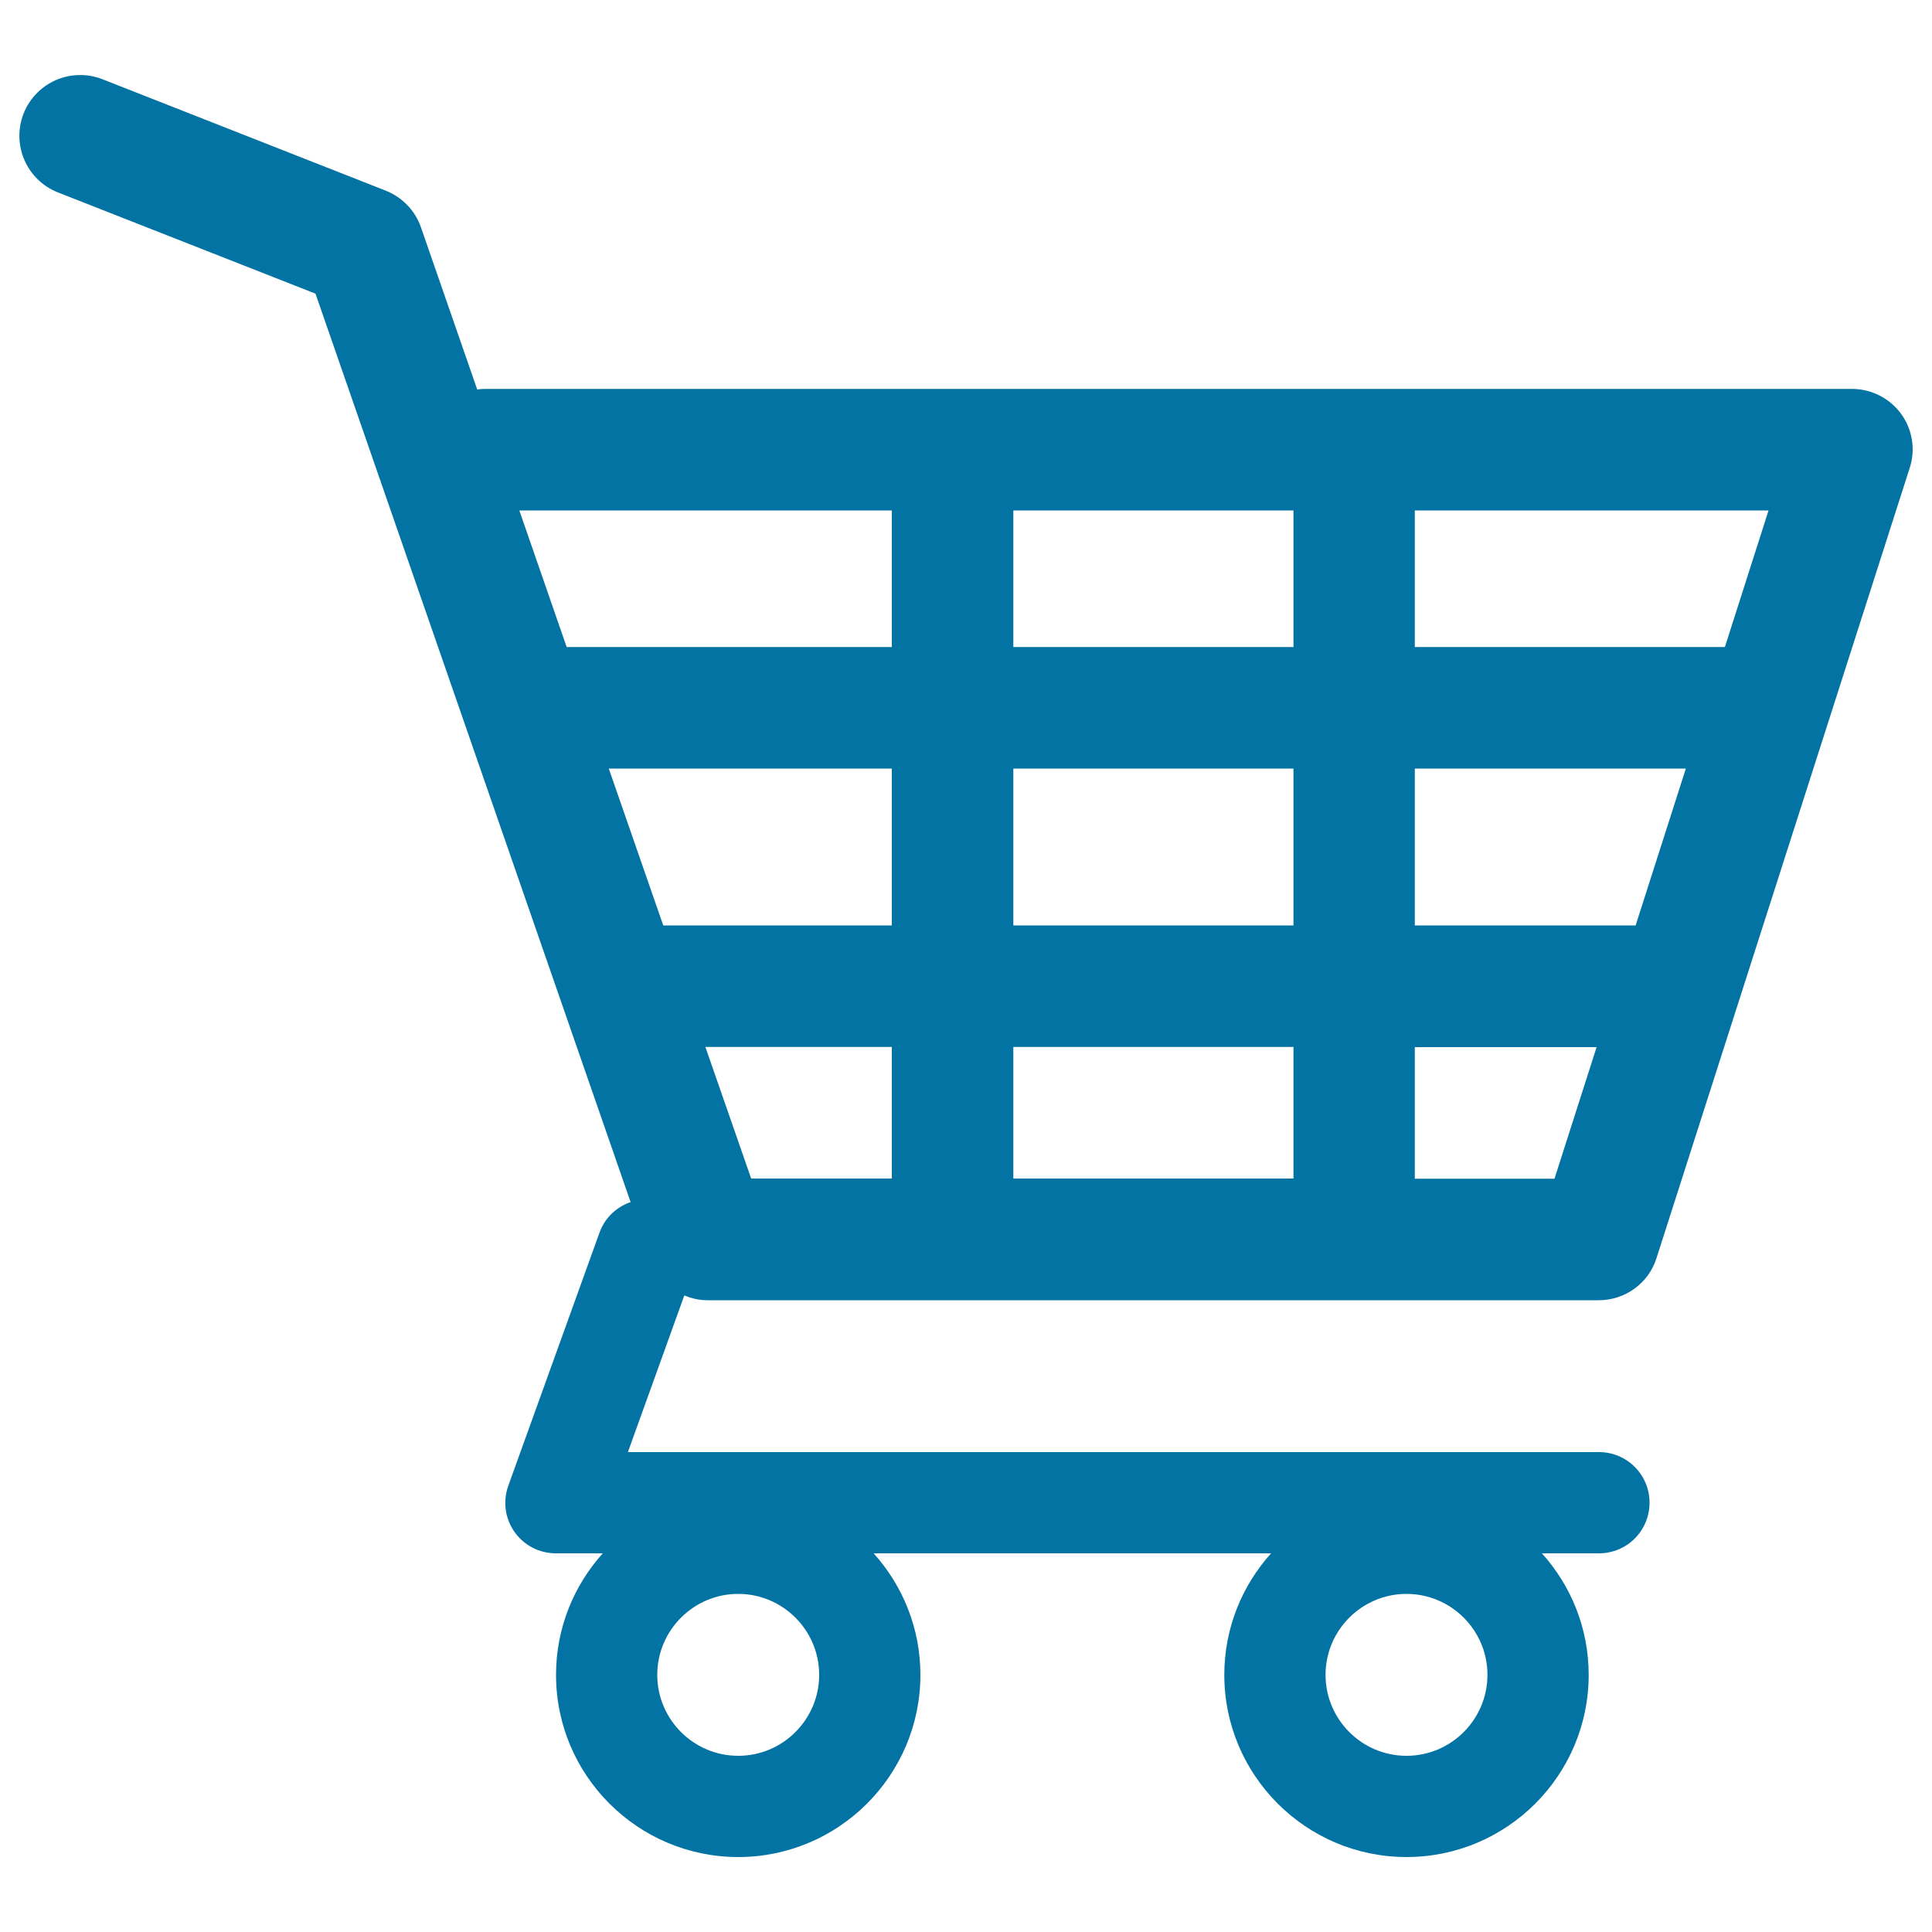 <svg xmlns="http://www.w3.org/2000/svg" viewBox="0 0 1000 1000" style="fill:#0273a2">
<title>Shopping Cart Of Checkered Design SVG icon</title>
<g><path d="M984,214.2c-5.9-8.1-15.4-12.9-25.4-12.9H251.1c-1.4,0-2.7,0.1-4.1,0.3l-29.1-83.9c-3-8.7-9.7-15.6-18.2-19L53,41c-16.2-6.3-34.4,1.6-40.8,17.8c-6.3,16.2,1.6,34.4,17.8,40.8l133.3,52.4l163.1,470.2c-7.2,2.5-13.3,8-16.1,15.8l-47.2,131c-2.9,8-1.7,17,3.2,23.9c4.9,7,12.9,11.1,21.4,11.1H312c-15,16.7-24.2,38.7-24.2,62.9c0,52,42.3,94.3,94.3,94.3c52,0,94.3-42.3,94.3-94.3c0-24.2-9.2-46.2-24.2-62.9h205.7c-15,16.7-24.2,38.7-24.2,62.9c0,52,42.3,94.3,94.3,94.3c52,0,94.3-42.3,94.3-94.3c0-24.2-9.2-46.2-24.2-62.9h29.5c14.5,0,26.2-11.7,26.2-26.2c0-14.5-11.7-26.2-26.2-26.2H325l29.2-81.1c3.8,1.6,7.8,2.5,12.1,2.5h461.2c13.7,0,25.8-8.8,29.9-21.8l131-408.8C991.6,232.8,989.9,222.3,984,214.2z M382.1,908.8c-23.1,0-41.9-18.8-41.9-41.9c0-23.1,18.8-41.9,41.9-41.9s41.9,18.8,41.9,41.9C424,890,405.2,908.8,382.1,908.8z M728,908.8c-23.1,0-41.9-18.8-41.9-41.9c0-23.1,18.8-41.9,41.9-41.9c23.1,0,41.9,18.8,41.9,41.9C769.9,890,751.1,908.8,728,908.8z M892.8,334.9H732.3v-70.7h183.1L892.8,334.9z M846.6,479H732.3v-81.2h140.3L846.6,479z M524.5,479v-81.2h145V479H524.5z M669.5,541.9v68.1h-145v-68.1H669.5z M315.1,397.8h146.5V479H343.3L315.1,397.8z M524.5,334.9v-70.7h145v70.7H524.5z M461.6,264.2v70.7H293.3l-24.5-70.7H461.6z M365.1,541.9h96.5v68.1h-72.8L365.1,541.9z M732.3,610.1v-68.1h94.1l-21.8,68.1H732.3z"/></g>
</svg>